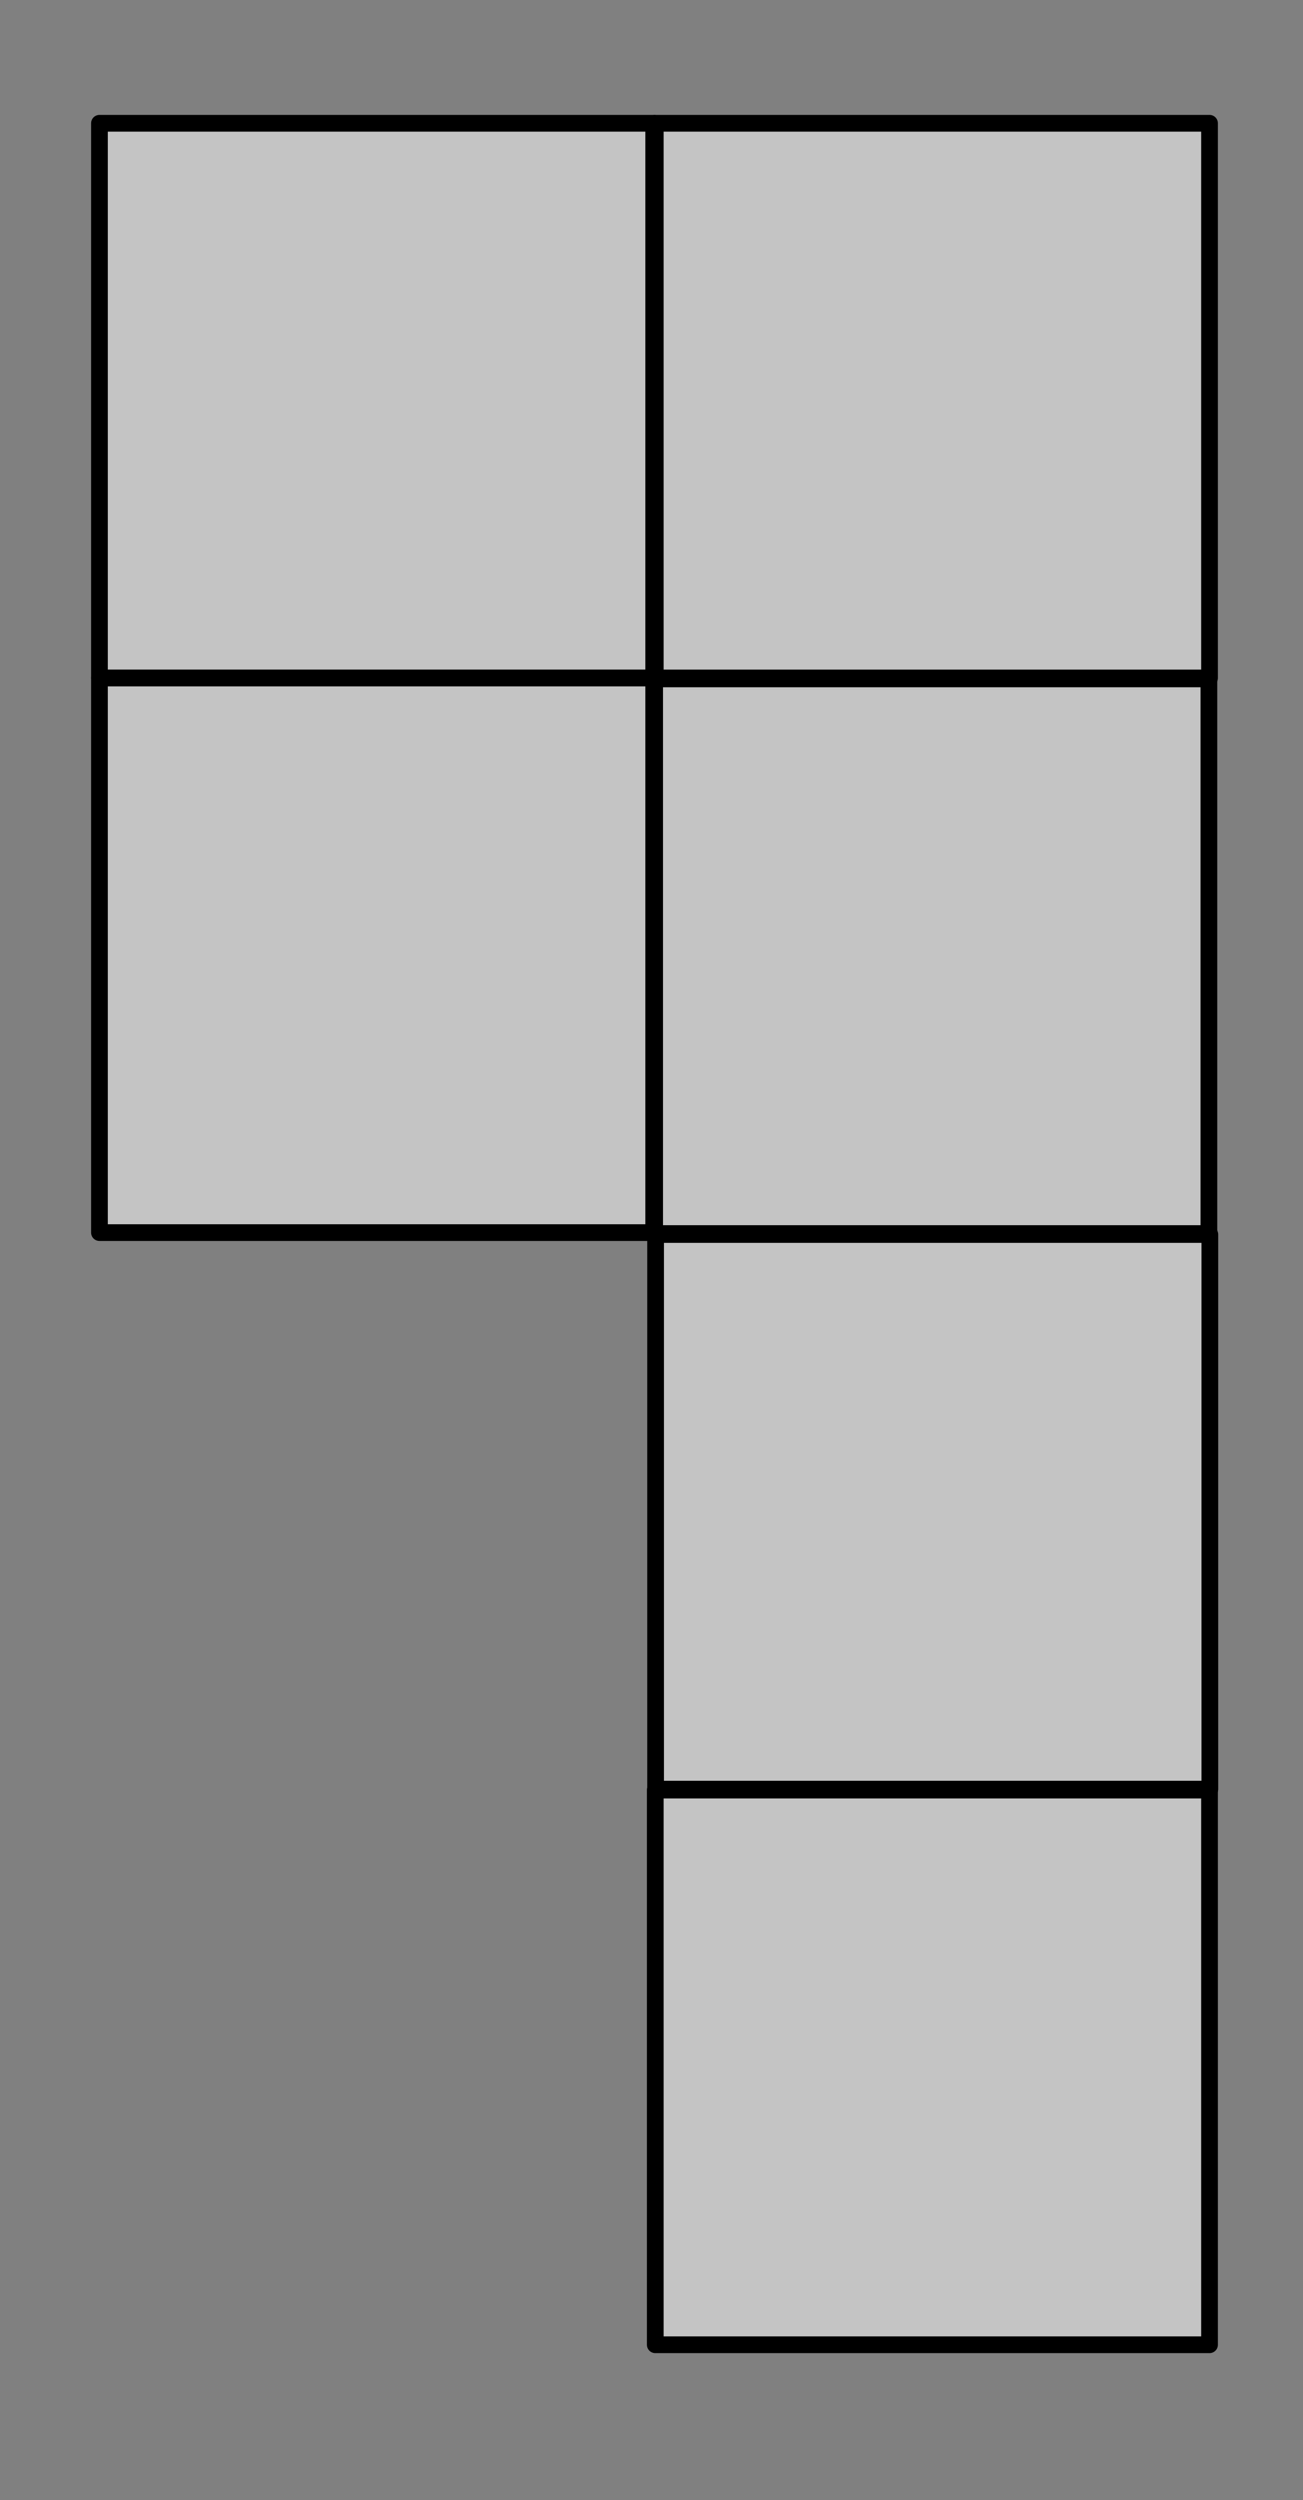 <?xml version="1.0" encoding="UTF-8" standalone="no"?><!DOCTYPE svg PUBLIC "-//W3C//DTD SVG 1.1//EN" "http://www.w3.org/Graphics/SVG/1.1/DTD/svg11.dtd"><svg width="100%" height="100%" viewBox="0 0 230 441" version="1.1" xmlns="http://www.w3.org/2000/svg" xmlns:xlink="http://www.w3.org/1999/xlink" xml:space="preserve" xmlns:serif="http://www.serif.com/" style="fill-rule:evenodd;clip-rule:evenodd;stroke-linecap:round;stroke-linejoin:round;stroke-miterlimit:1.5;"><rect x="0" y="0" width="230" height="441" fill="#808080" stroke="none"/><rect id="ArtBoard4" x="0" y="0" width="230" height="441" style="fill:none;"/><clipPath id="_clip1"><rect x="0" y="0" width="230" height="441"/></clipPath><g clip-path="url(#_clip1)"><rect id="ArtBoard3" x="-24" y="-53" width="578.971" height="472.485" style="fill:none;"/><rect id="ArtBoard2" x="107" y="14" width="307.965" height="308.772" style="fill:none;"/><g><rect id="ArtBoard1" x="102" y="12" width="315" height="213.942" style="fill:none;"/><rect x="17.556" y="119.576" width="97.833" height="97.833" style="fill:#ececec;fill-opacity:0.627;stroke:#000;stroke-width:2.95px;"/><rect x="115.723" y="217.743" width="97.833" height="97.833" style="fill:#ececec;fill-opacity:0.627;stroke:#000;stroke-width:2.95px;"/><rect x="115.556" y="119.743" width="97.833" height="97.833" style="fill:#ececec;fill-opacity:0.627;stroke:#000;stroke-width:2.95px;"/><rect x="17.556" y="21.743" width="97.833" height="97.833" style="fill:#ececec;fill-opacity:0.627;stroke:#000;stroke-width:2.95px;"/><rect x="115.667" y="315.743" width="97.833" height="97.833" style="fill:#ececec;fill-opacity:0.627;stroke:#000;stroke-width:2.95px;"/><rect x="115.667" y="21.743" width="97.833" height="97.833" style="fill:#ececec;fill-opacity:0.627;stroke:#000;stroke-width:2.95px;"/></g></g></svg>